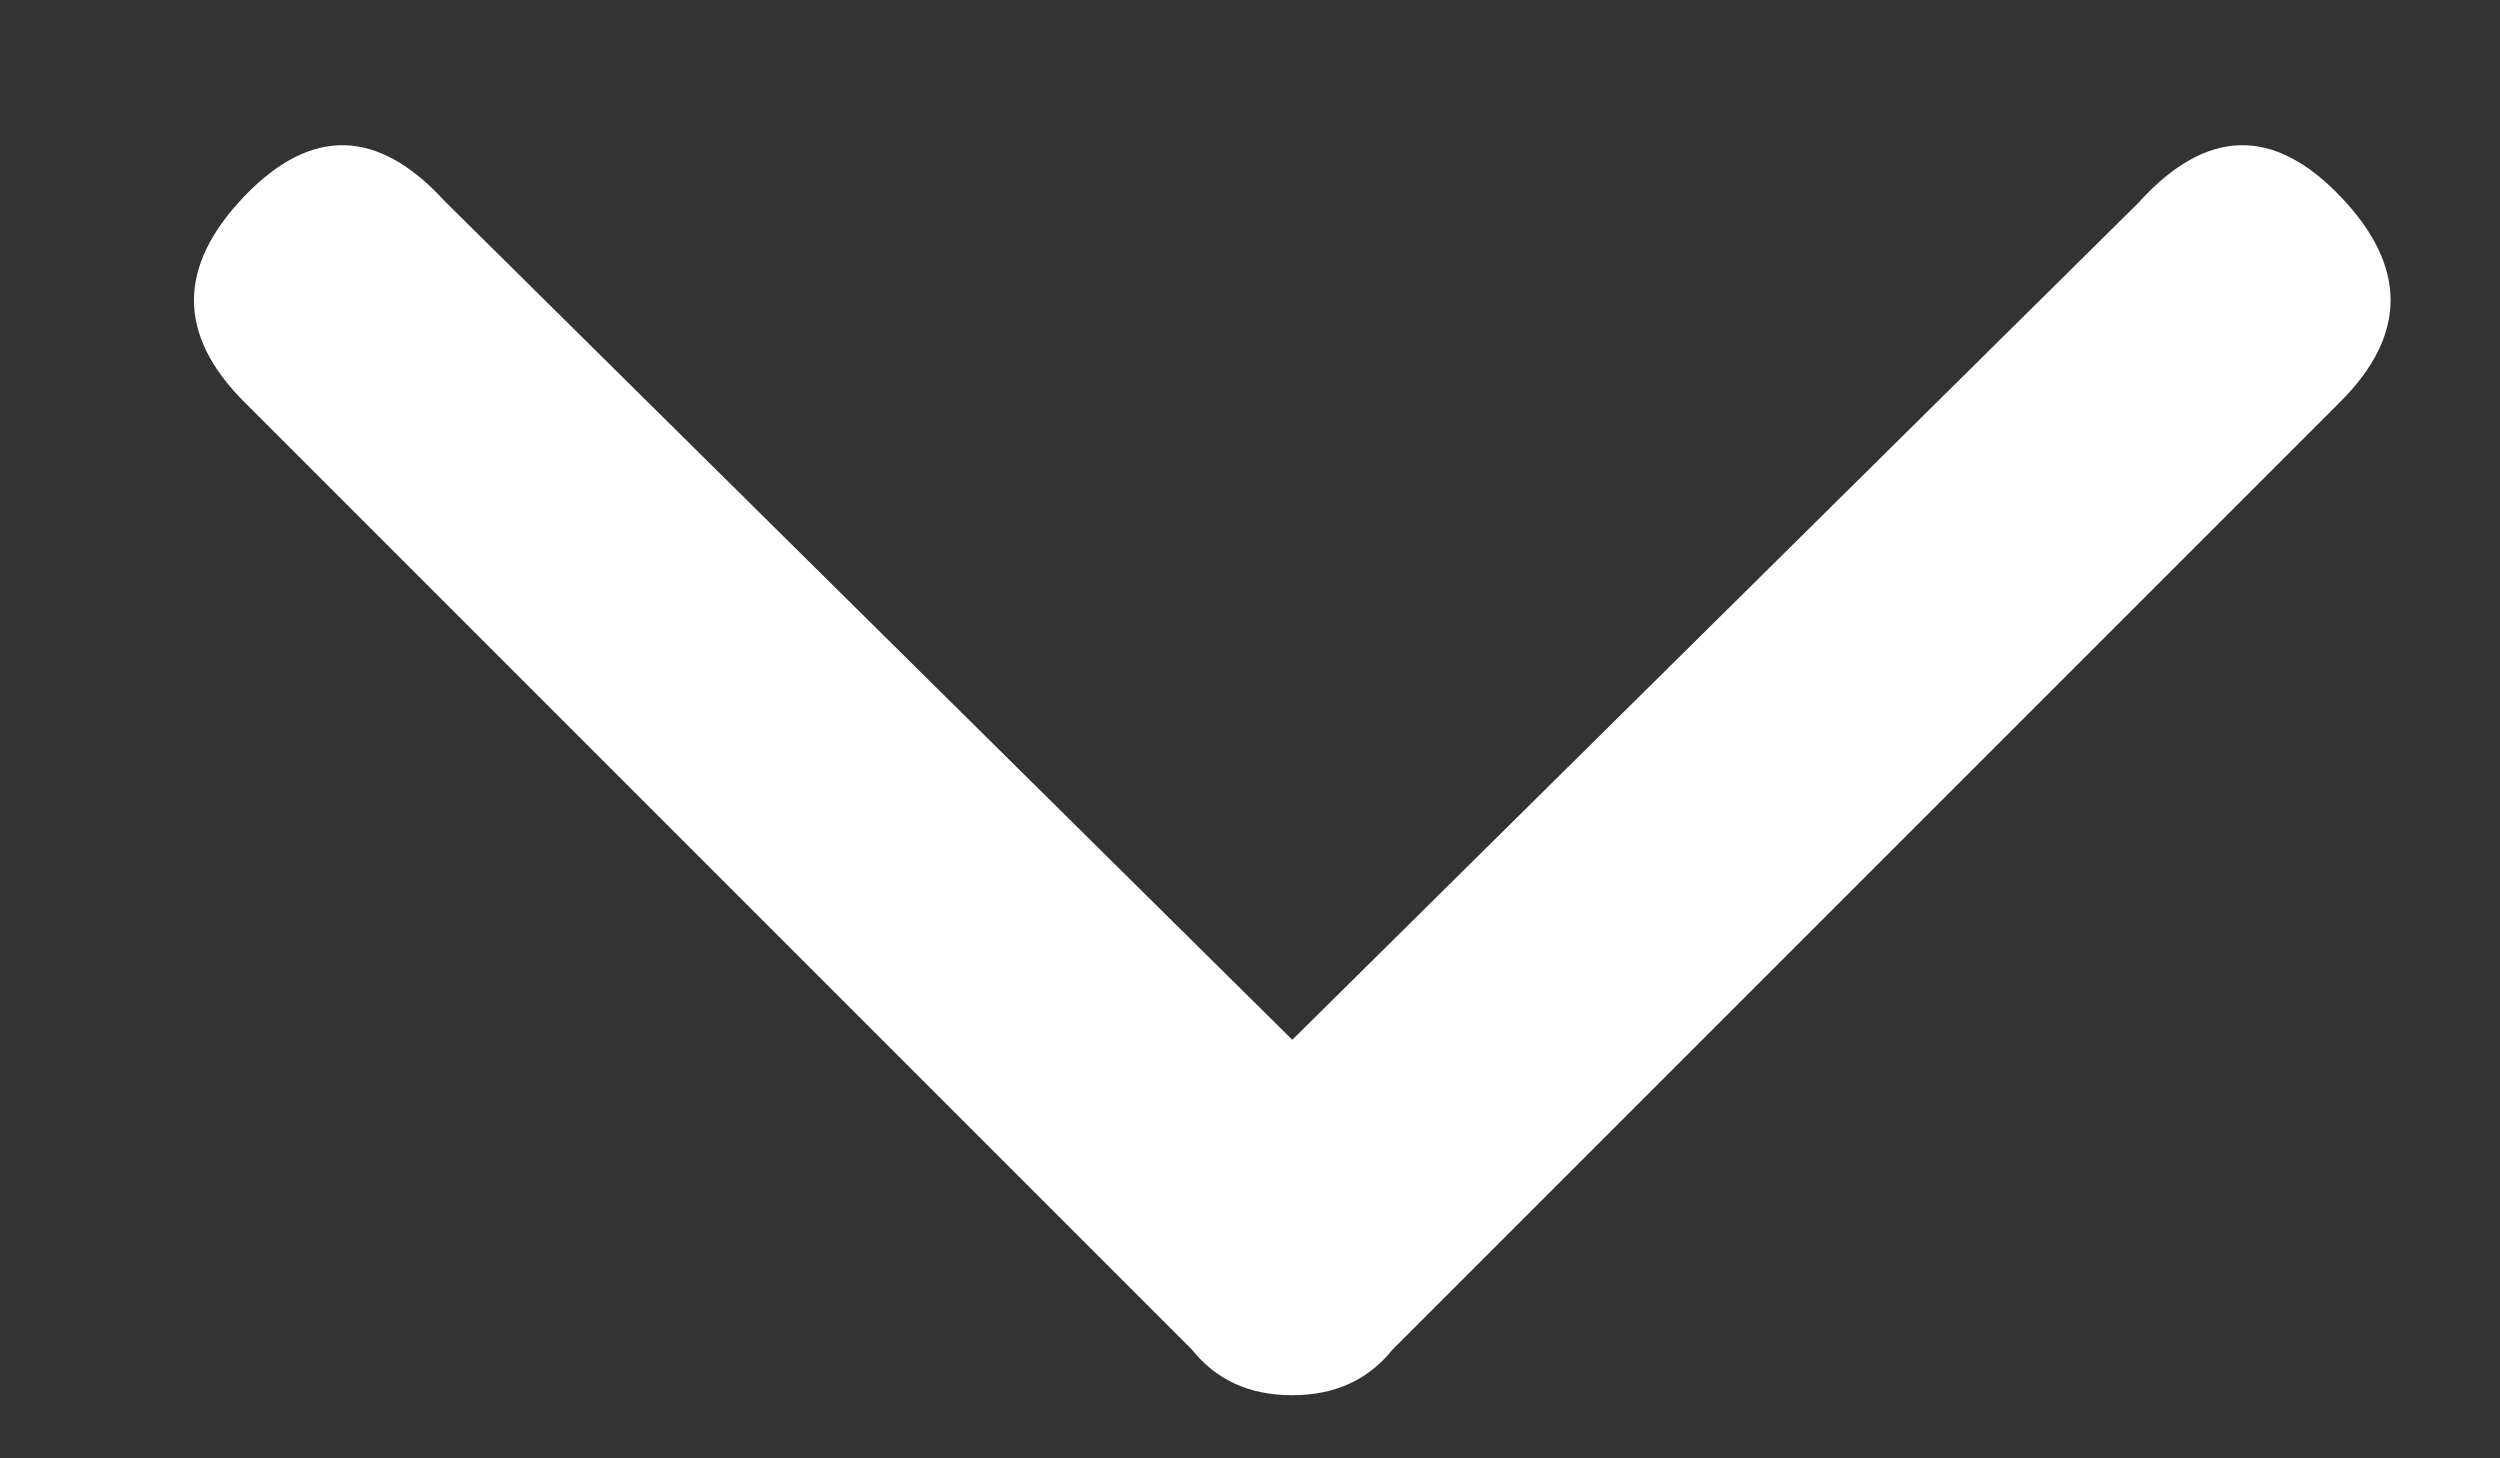 <svg xmlns="http://www.w3.org/2000/svg" width="12" height="7" viewBox="0 0 12 7">
    <rect x="0" y="0" width="12" height="7" fill="#333333" stroke="none"/>
    <g fill="none" fill-rule="evenodd">
        <g fill="#FFF">
            <g>
                <g>
                    <g>
                        <path d="M9.342.268l-4.07 4.026L1.203.268C.883-.082.562-.089.241.246-.08.582-.08.91.24 1.231l4.55 4.55c.117.146.277.219.481.219.205 0 .365-.073.482-.219l4.55-4.55c.321-.321.321-.65 0-.985-.32-.335-.641-.328-.962.022z" transform="translate(-1573, -39) translate(0.015, 0) translate(876.331, 31.597) translate(697.585, 8.1)"/>
                    </g>
                </g>
            </g>
        </g>
    </g>
</svg>
